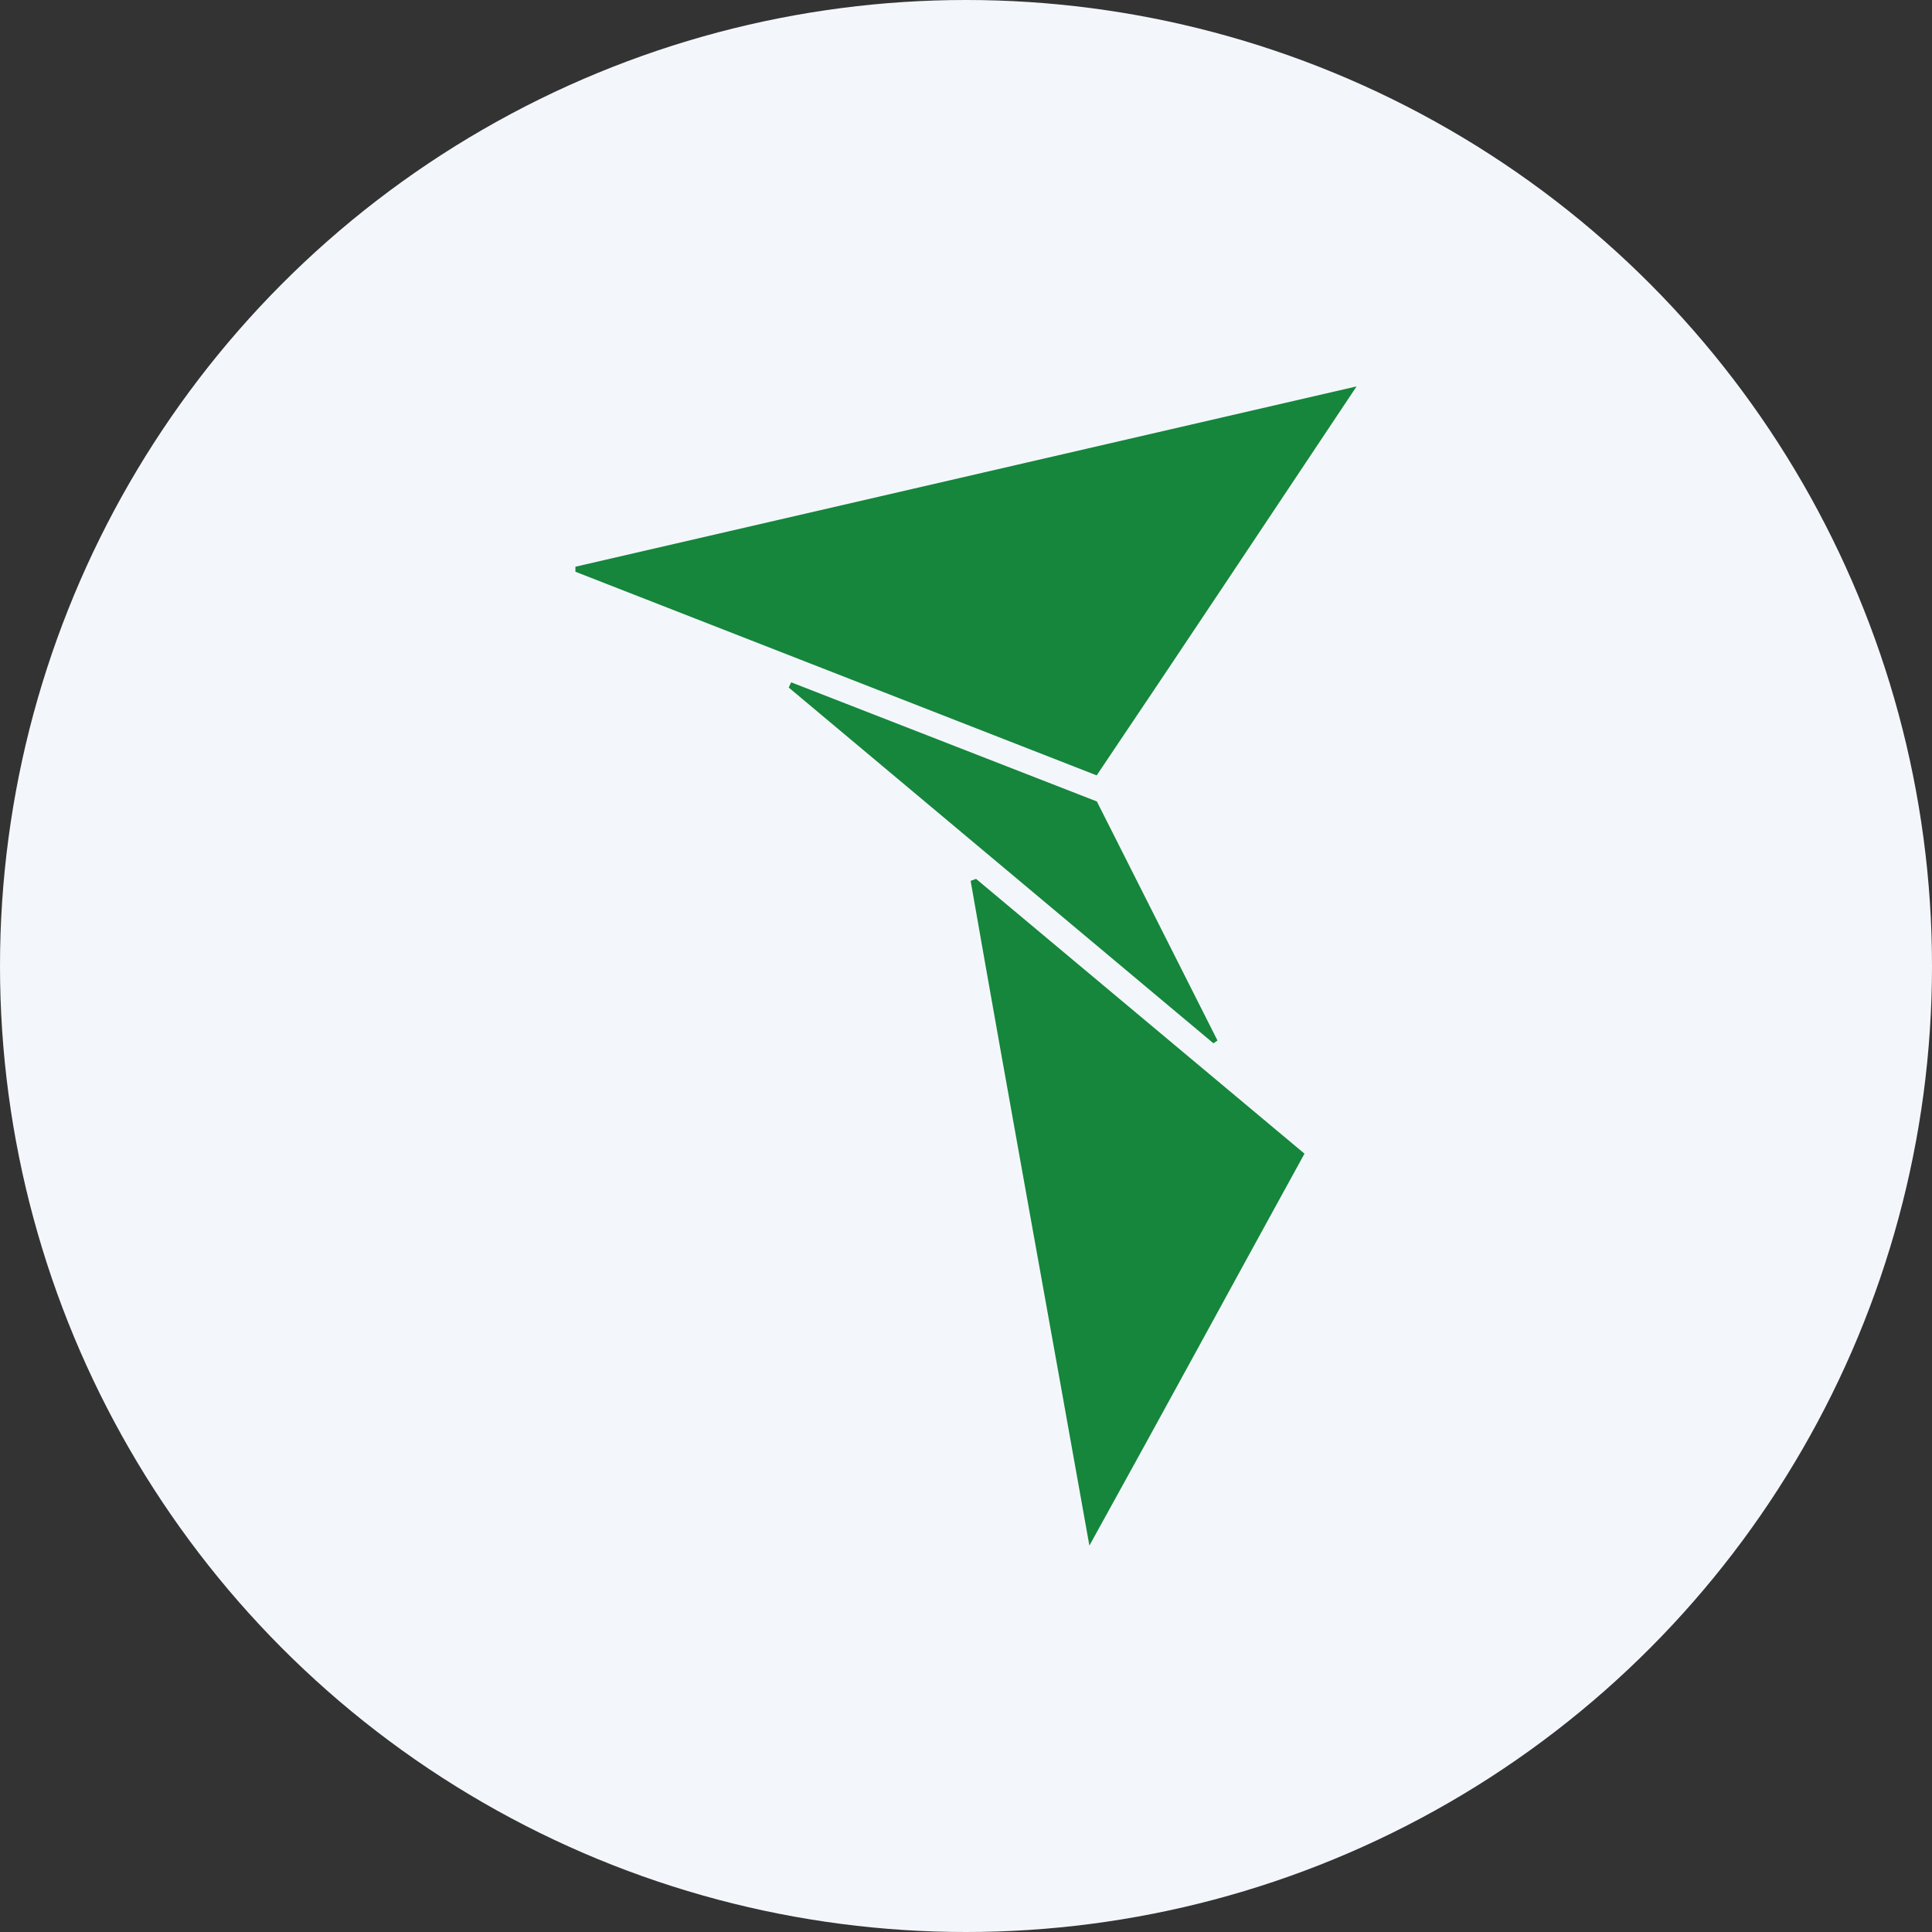 <?xml version='1.0' encoding='utf-8'?>
<svg xmlns="http://www.w3.org/2000/svg" id="Layer_1" data-name="Layer 1" viewBox="0 0 300 300" width="300" height="300"><rect x="0" y="0" width="300" height="300" fill="#333333" stroke="none"/><defs><clipPath id="bz_circular_clip"><circle cx="150.0" cy="150.0" r="150.0" /></clipPath></defs><g clip-path="url(#bz_circular_clip)"><rect x="-1.5" y="-1.5" width="303" height="303" fill="#f3f7fc" /><path d="M210.65,60c-13.86,20.76-27,40.58-40.36,60.4L89.35,88.78V88Z" fill="#15863b" /><path d="M151.56,136.47l51,42.67c-11,20-21.85,40-33.4,60.86-6.24-35.05-12.48-69.13-18.44-103.22Z" fill="#15863b" /><path d="M188.42,162l-65.95-55.24.38-.81,47.47,18.5,18.73,37.12Z" fill="#15863b" /></g></svg>